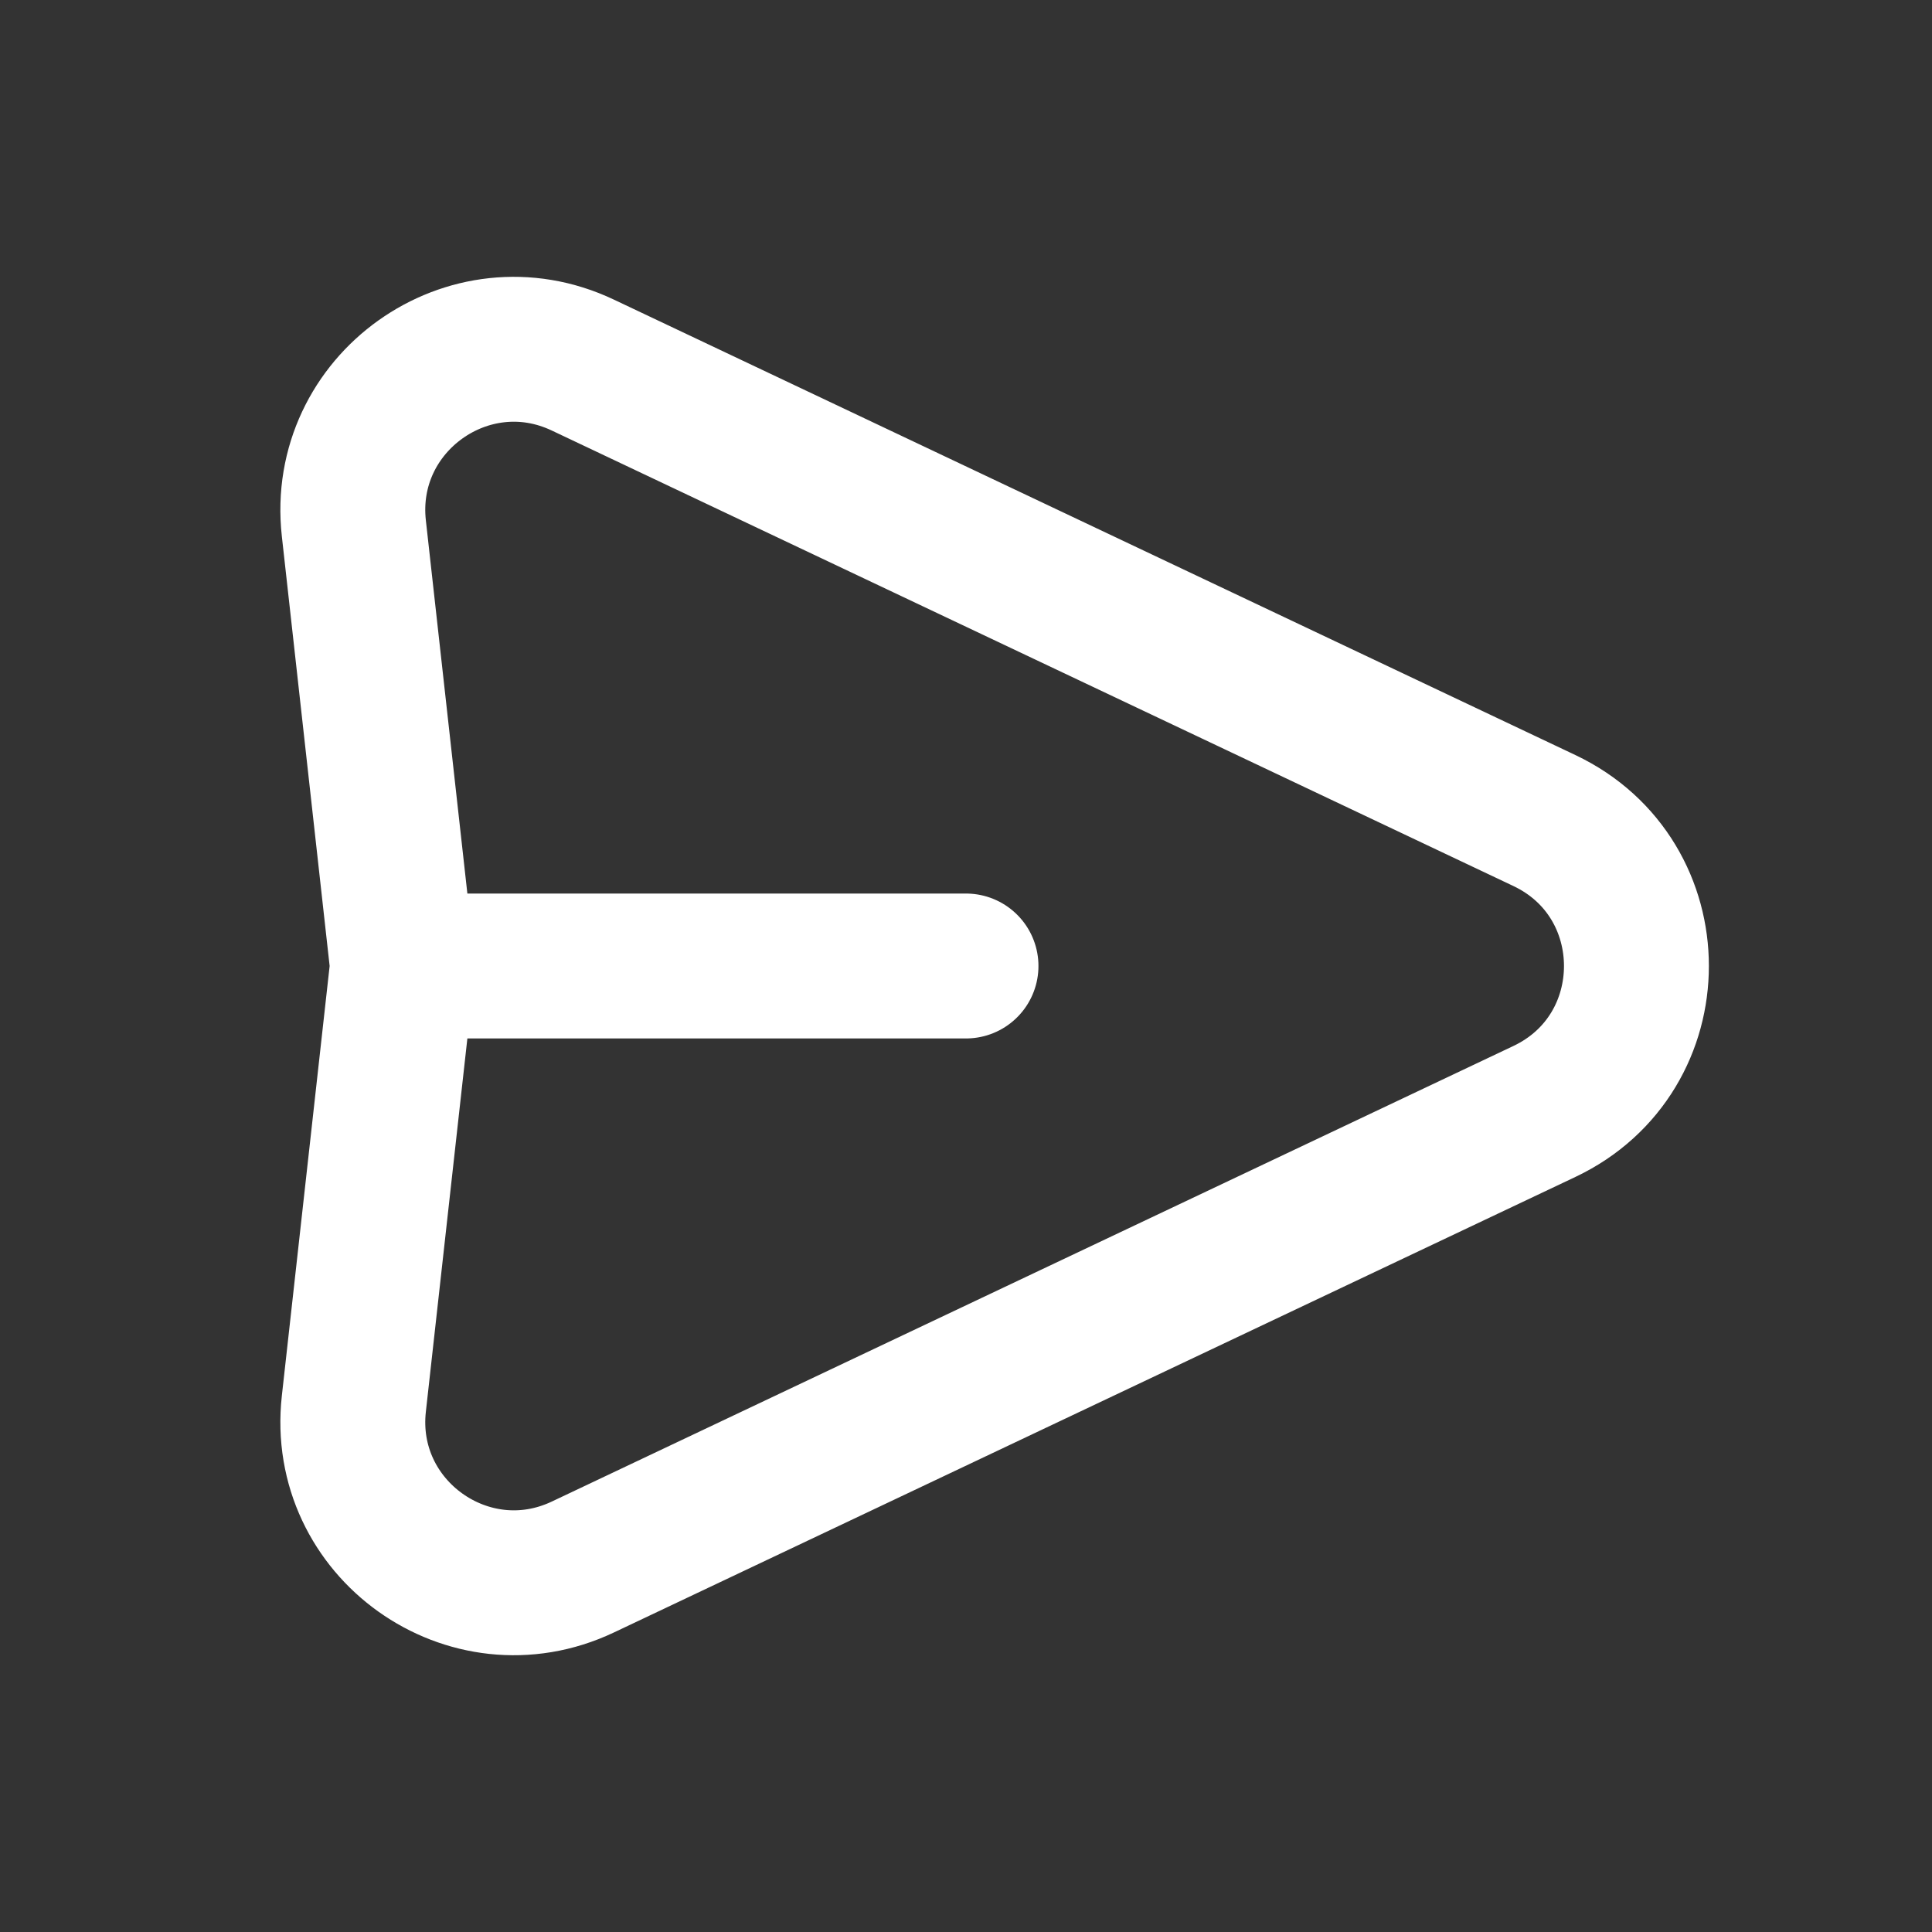 <svg width="20" height="20" viewBox="0 0 20 20" fill="none" xmlns="http://www.w3.org/2000/svg">
<rect x="0" y="0" width="20" height="20" fill="#333333" stroke="none"/>
<path d="M4.167 10L3.663 5.469C3.519 4.173 4.854 3.22 6.033 3.779L15.987 8.494C17.258 9.096 17.258 10.904 15.987 11.506L6.033 16.222C4.854 16.78 3.519 15.828 3.663 14.532L4.167 10ZM4.167 10H10" stroke="white" stroke-width="1.5" stroke-linecap="round" stroke-linejoin="round"/>
</svg>
